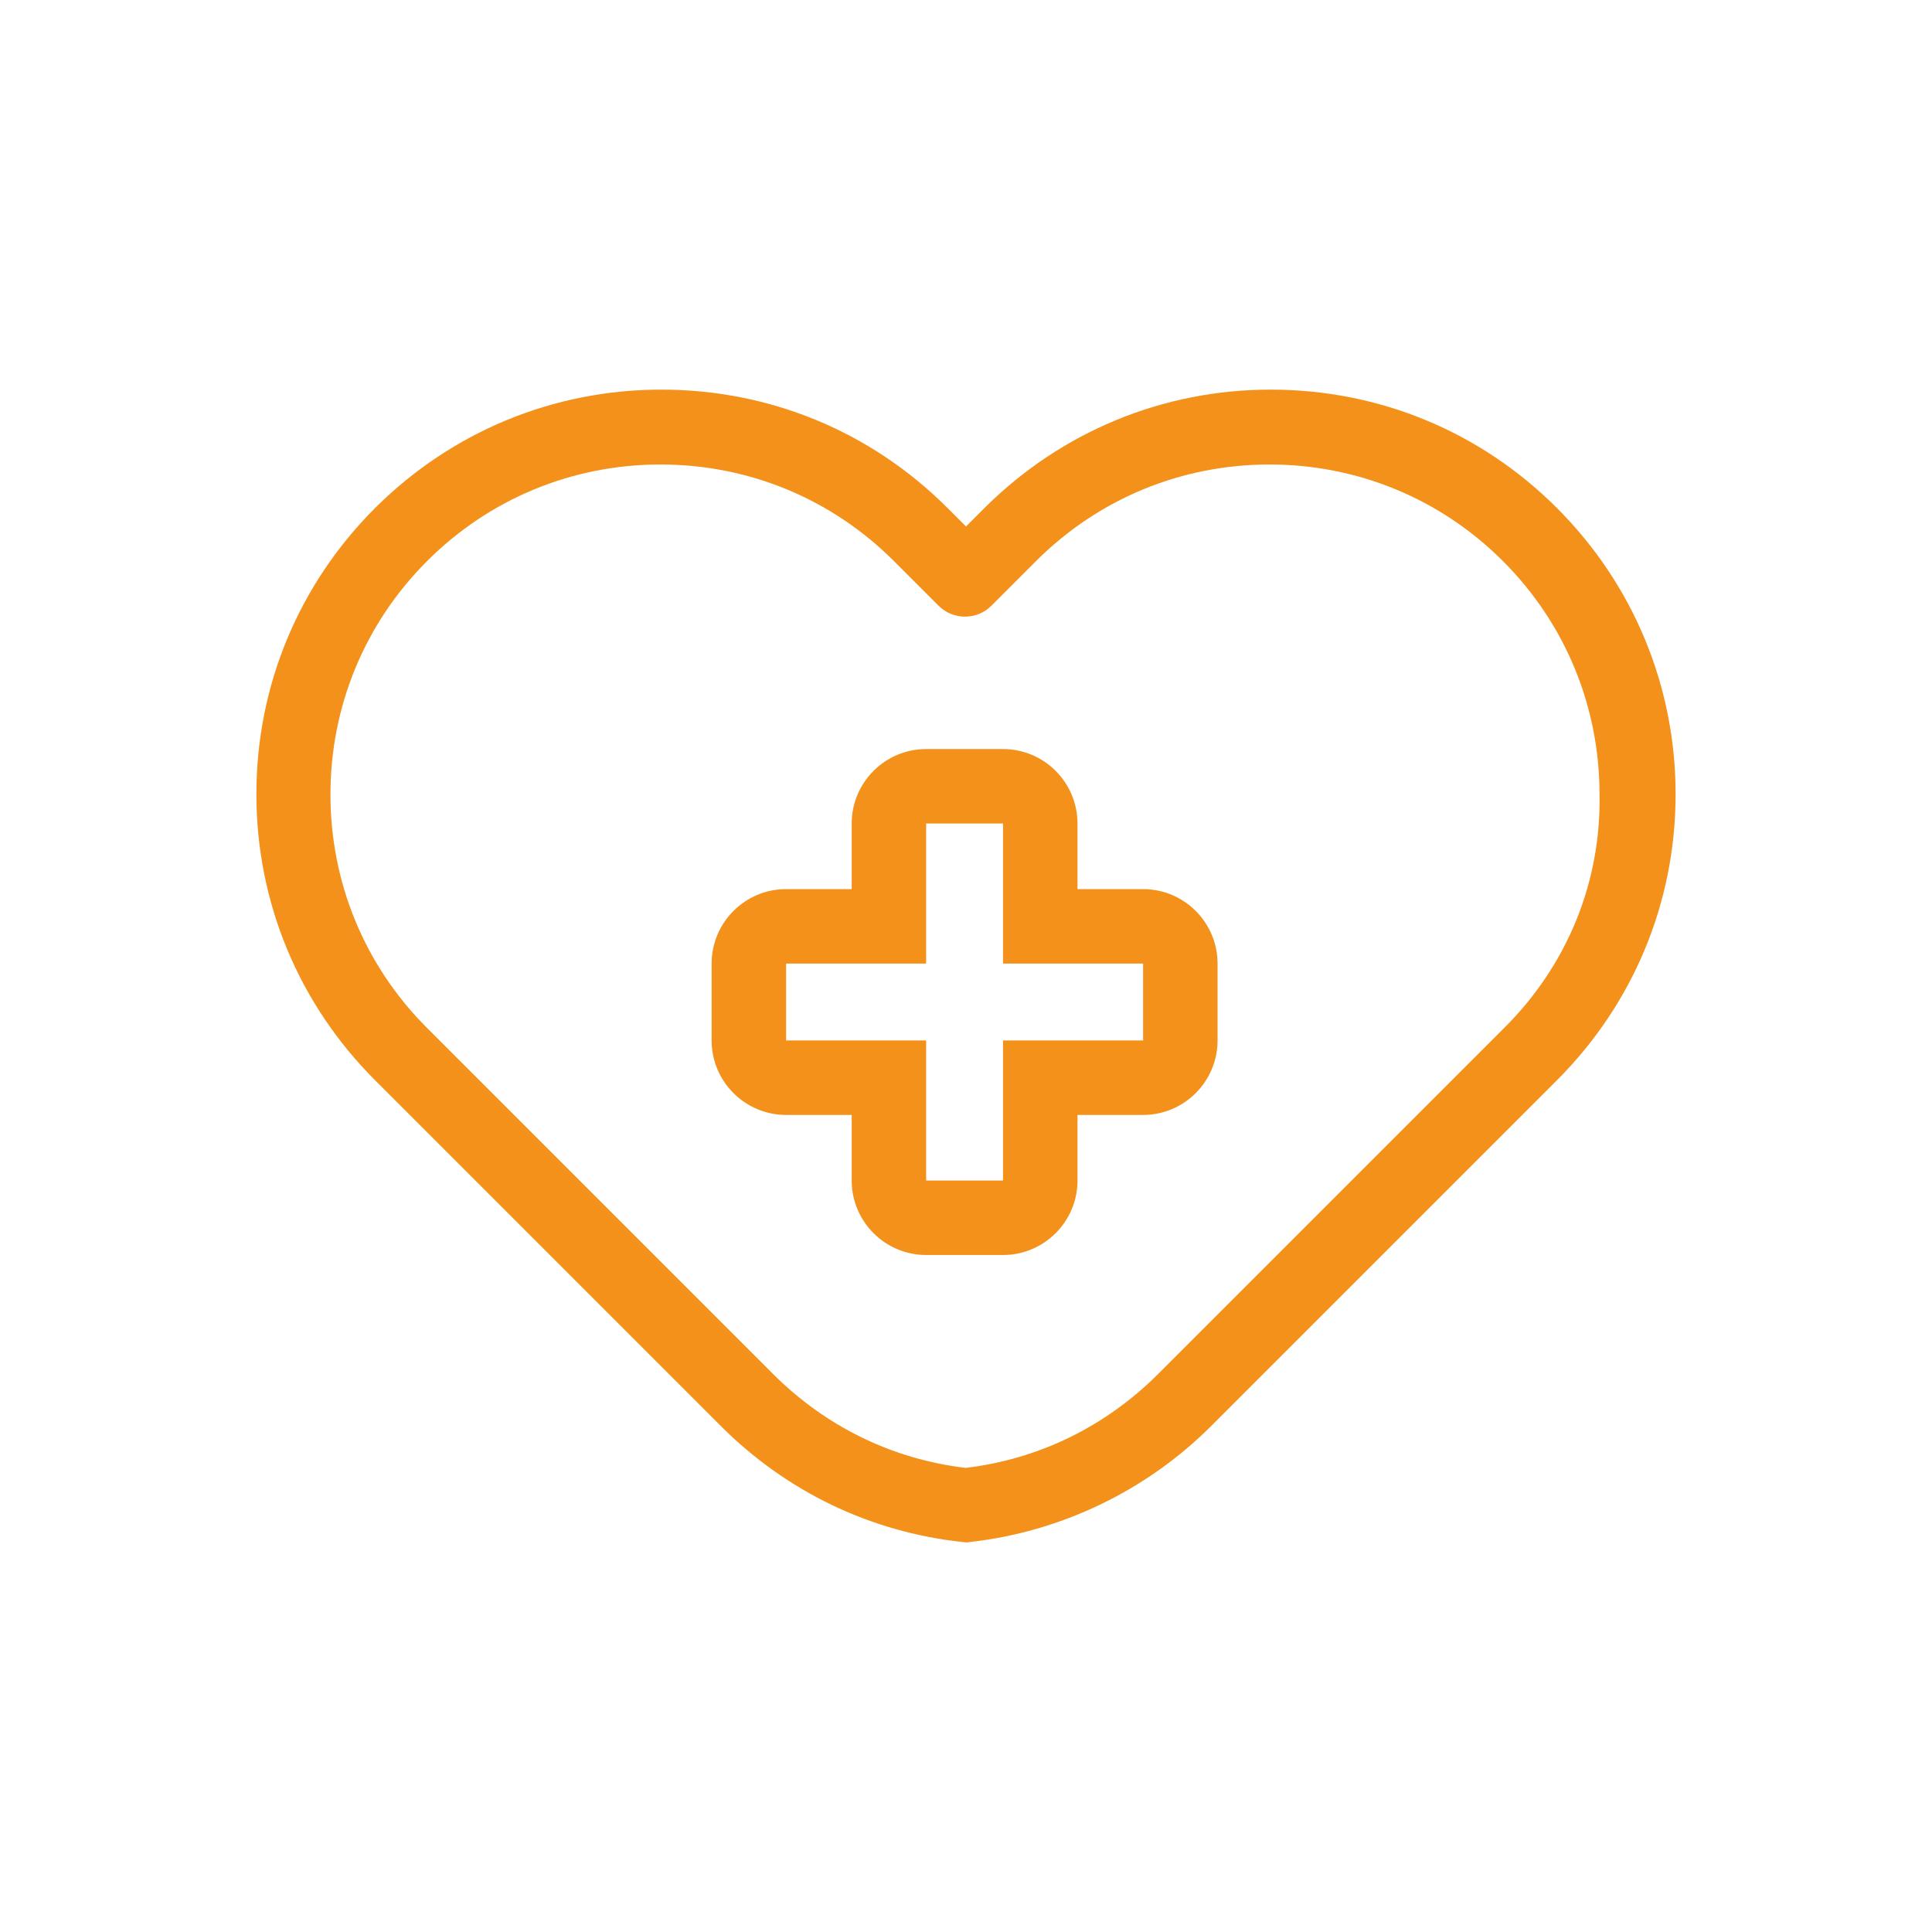 <?xml version="1.0" encoding="UTF-8"?> <svg xmlns="http://www.w3.org/2000/svg" xmlns:xlink="http://www.w3.org/1999/xlink" version="1.1" id="Layer_1" x="0px" y="0px" viewBox="0 0 48 48" style="enable-background:new 0 0 48 48;" xml:space="preserve"> <style type="text/css"> .st0{fill:#F3911B;} </style> <g> <path class="st0" d="M38.68,12.62c-1.9-1.9-4.42-2.94-7.11-2.94c-2.69,0-5.21,1.05-7.11,2.94L24,13.08l-0.46-0.46 c-1.9-1.9-4.42-2.94-7.11-2.94c-2.69,0-5.21,1.05-7.11,2.94c-1.9,1.9-2.95,4.42-2.95,7.11c0,2.69,1.05,5.21,2.95,7.11l8.59,8.59 c1.63,1.63,3.71,2.63,5.99,2.88c0.03,0,0.07,0.01,0.1,0.01s0.07,0,0.1-0.01c2.25-0.25,4.38-1.27,5.99-2.88l8.59-8.59 c1.9-1.9,2.95-4.42,2.95-7.11C41.63,17.05,40.58,14.52,38.68,12.62z M37.37,25.54l-8.59,8.59c-1.31,1.31-2.96,2.12-4.79,2.34 c-1.83-0.22-3.48-1.03-4.79-2.34l-8.59-8.59c-1.55-1.55-2.4-3.61-2.4-5.8c0-2.19,0.85-4.25,2.4-5.8c1.55-1.55,3.61-2.4,5.8-2.4 c2.19,0,4.25,0.85,5.8,2.4l1.11,1.11c0.36,0.36,0.95,0.36,1.31,0l1.11-1.11c1.55-1.55,3.61-2.4,5.8-2.4c2.19,0,4.25,0.85,5.8,2.4 c1.55,1.55,2.4,3.61,2.4,5.8C39.78,21.93,38.93,23.99,37.37,25.54z"></path> <path class="st0" d="M28.4,22.09h-1.63v-1.63c0-1.02-0.83-1.85-1.85-1.85h-1.91c-1.02,0-1.85,0.83-1.85,1.85v1.63h-1.63 c-1.02,0-1.85,0.83-1.85,1.85v1.91c0,1.02,0.83,1.85,1.85,1.85h1.63v1.63c0,1.02,0.83,1.85,1.85,1.85h1.91 c1.02,0,1.85-0.83,1.85-1.85V27.7h1.63c1.02,0,1.85-0.83,1.85-1.85v-1.91C30.25,22.92,29.42,22.09,28.4,22.09z M28.4,25.85h-3.48 v3.48h-1.91v-3.48h-3.48v-1.91h3.48v-3.48h1.91v3.48h3.48V25.85z"></path> </g> </svg> 